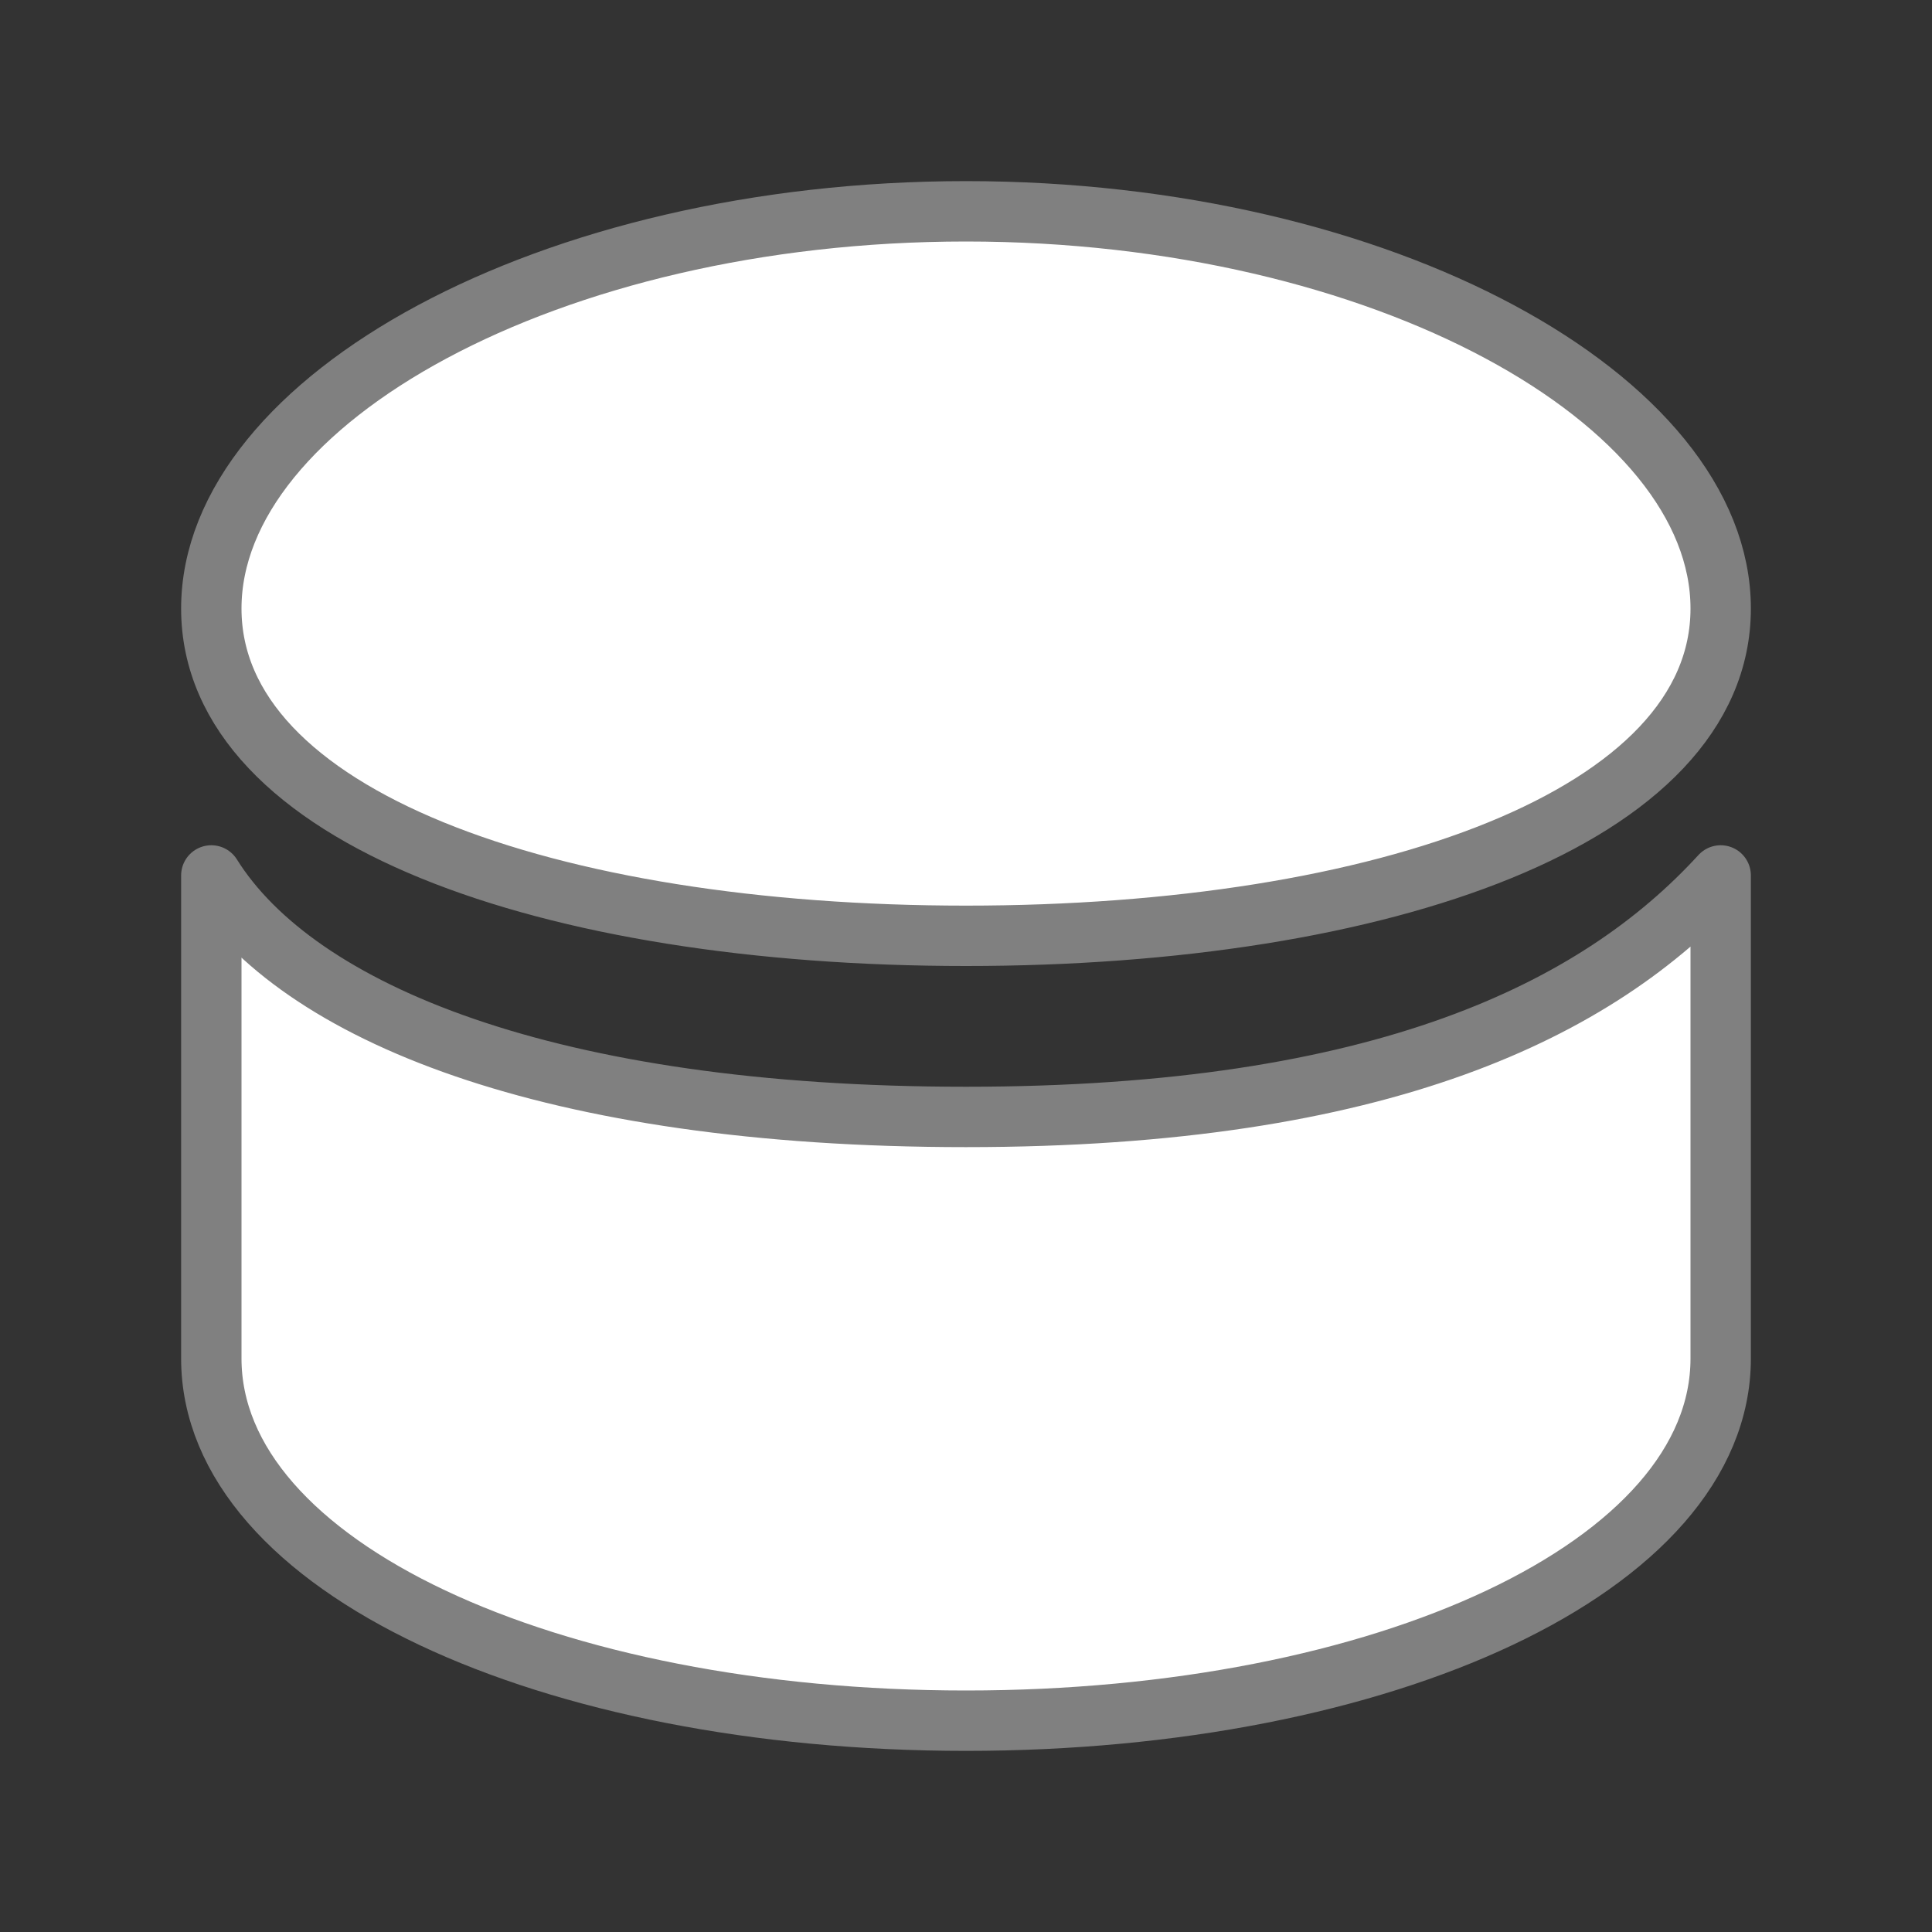 <svg viewBox="0 0 32 32" xmlns="http://www.w3.org/2000/svg"><rect x="0" y="0" width="32" height="32" fill="#333333" stroke="none"/><path d="m16 3.5c-6.903 0-12.5 3.127-12.5 6.579 0 3.452 5.596 5.421 12.5 5.421 6.903 0 12.5-1.969 12.5-5.421 0-3.452-5.596-6.579-12.5-6.579zm-12.5 11v8c0 3.452 5.596 6 12.5 6 6.903 0 12.5-2.548 12.5-6v-8c-2.034 2.222-5.596 4-12.5 4-6.903 0-11.081-1.731-12.5-4z" fill="#fff" stroke="#808080" stroke-linecap="round" stroke-linejoin="round" stroke-width="1"/></svg>